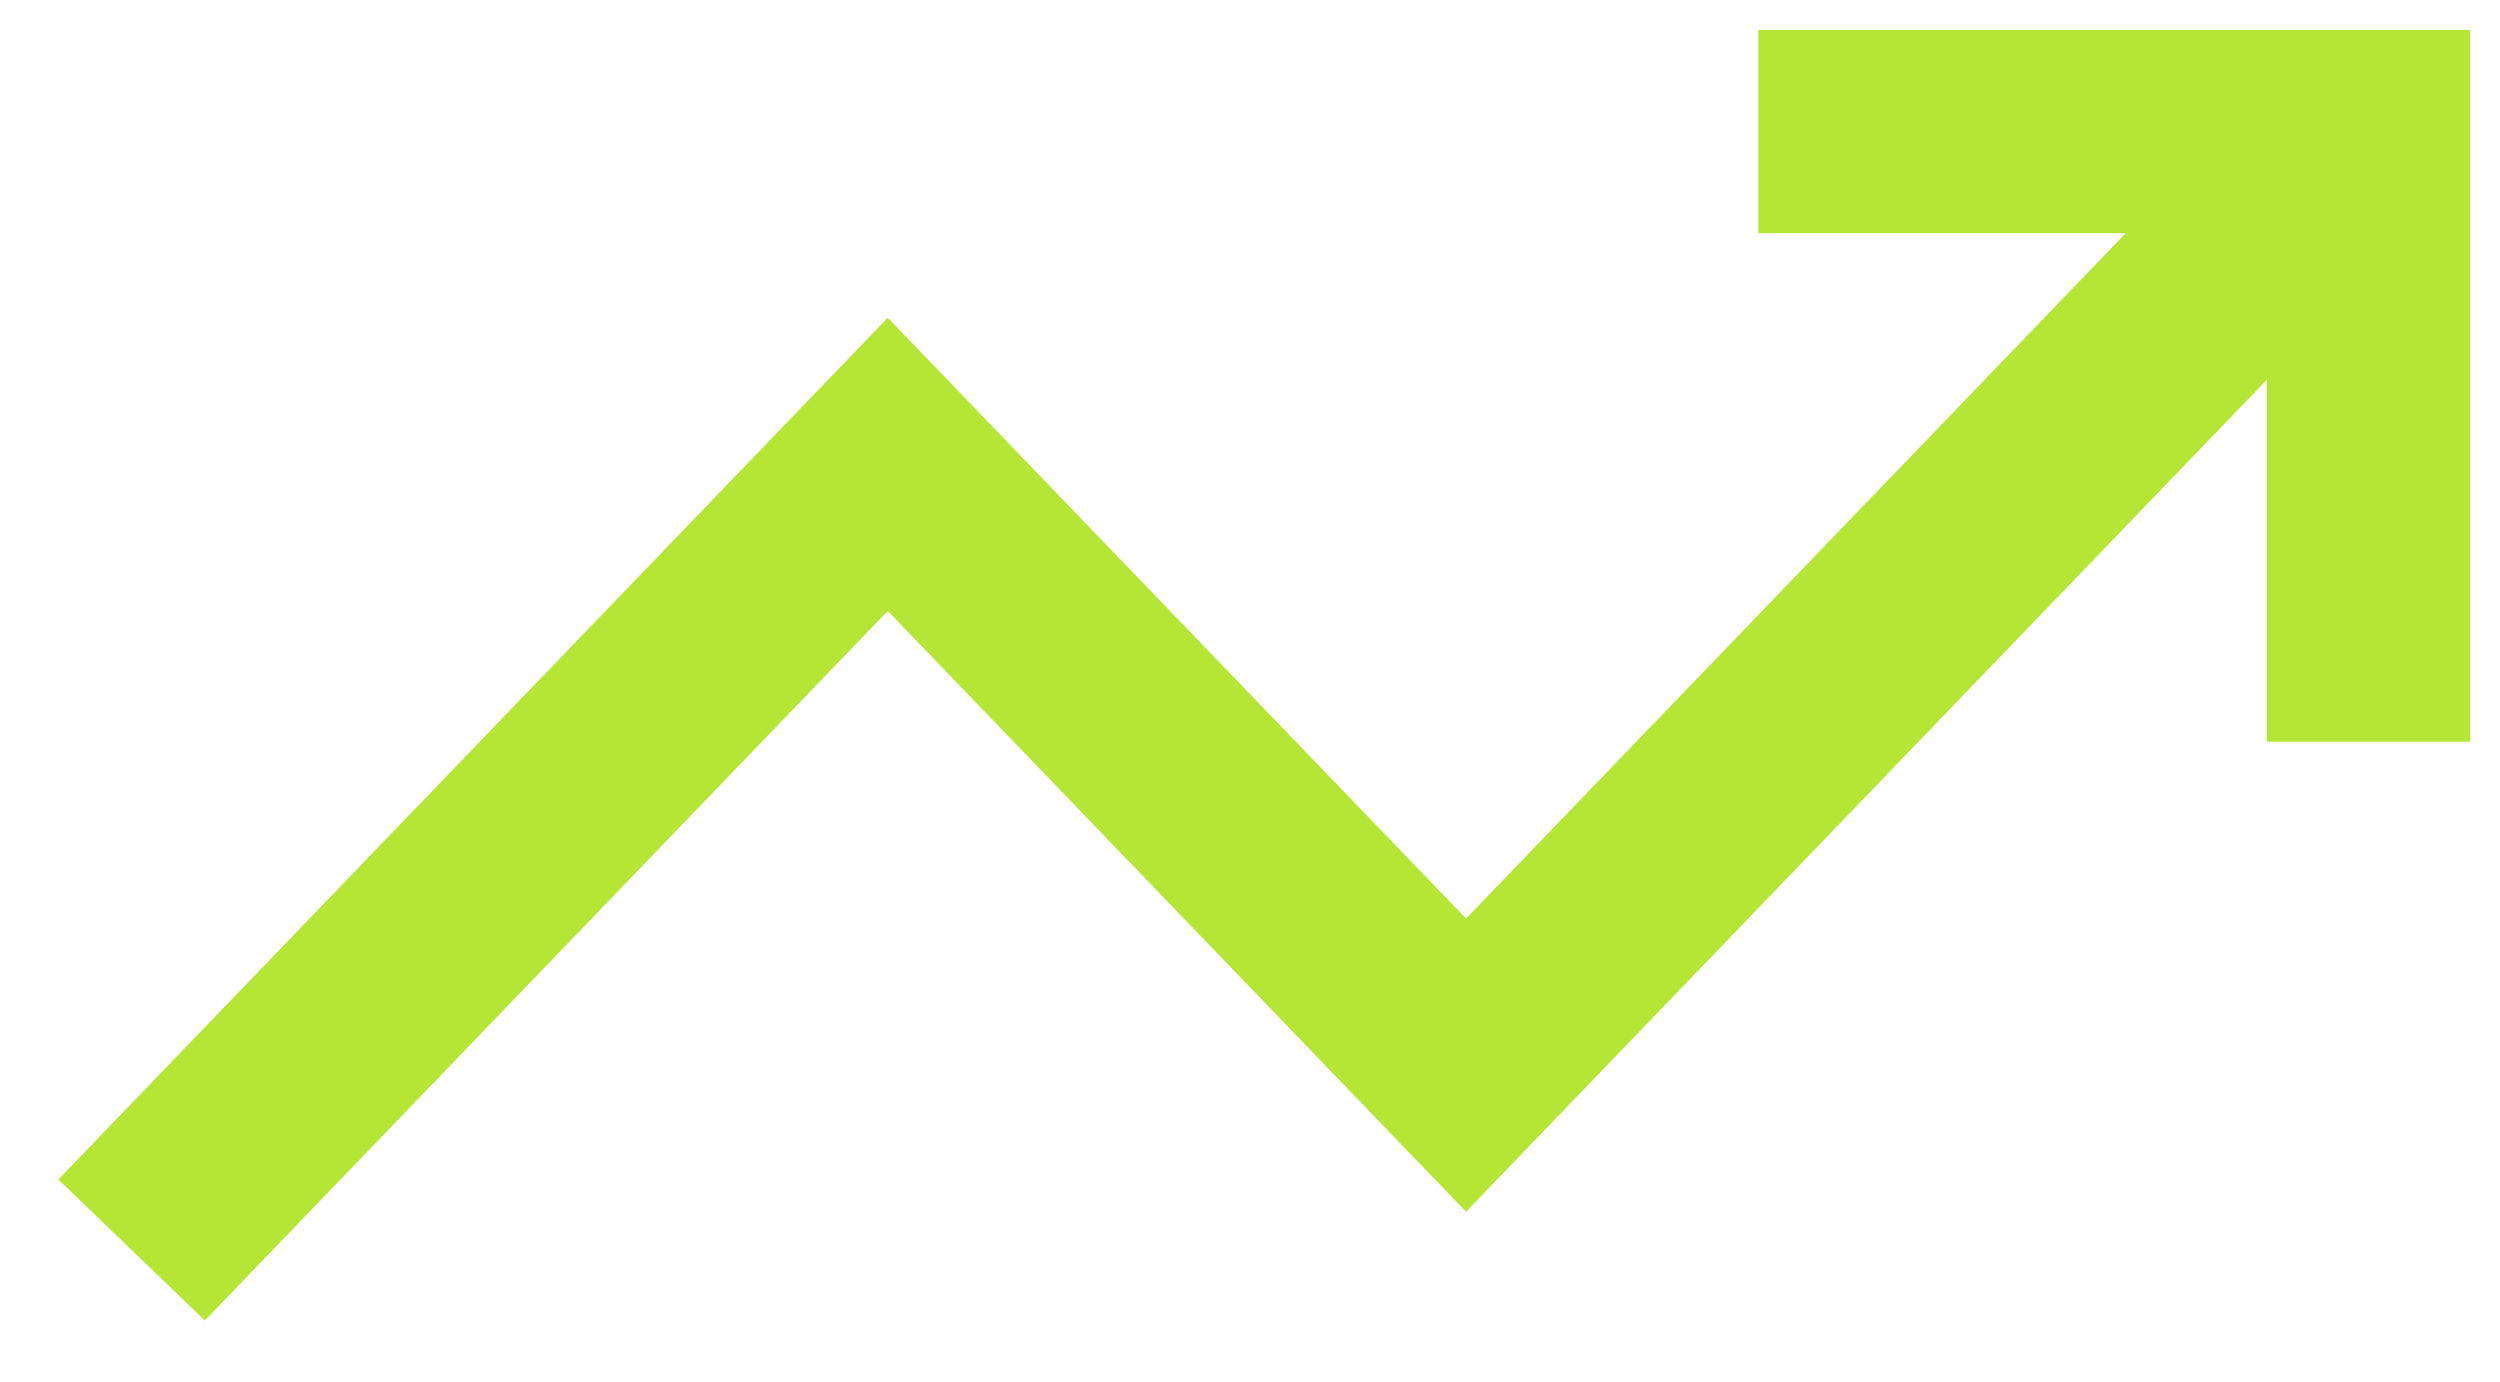 <svg width="38" height="21" viewBox="0 0 38 21" fill="none" xmlns="http://www.w3.org/2000/svg">
<path d="M2 19L13.494 7.058L22.284 16.19L34.455 3.545" stroke="#B6E635" stroke-width="3.091"/>
<path d="M36 11.273V2H26.727" stroke="#B6E635" stroke-width="3.091"/>
</svg>
